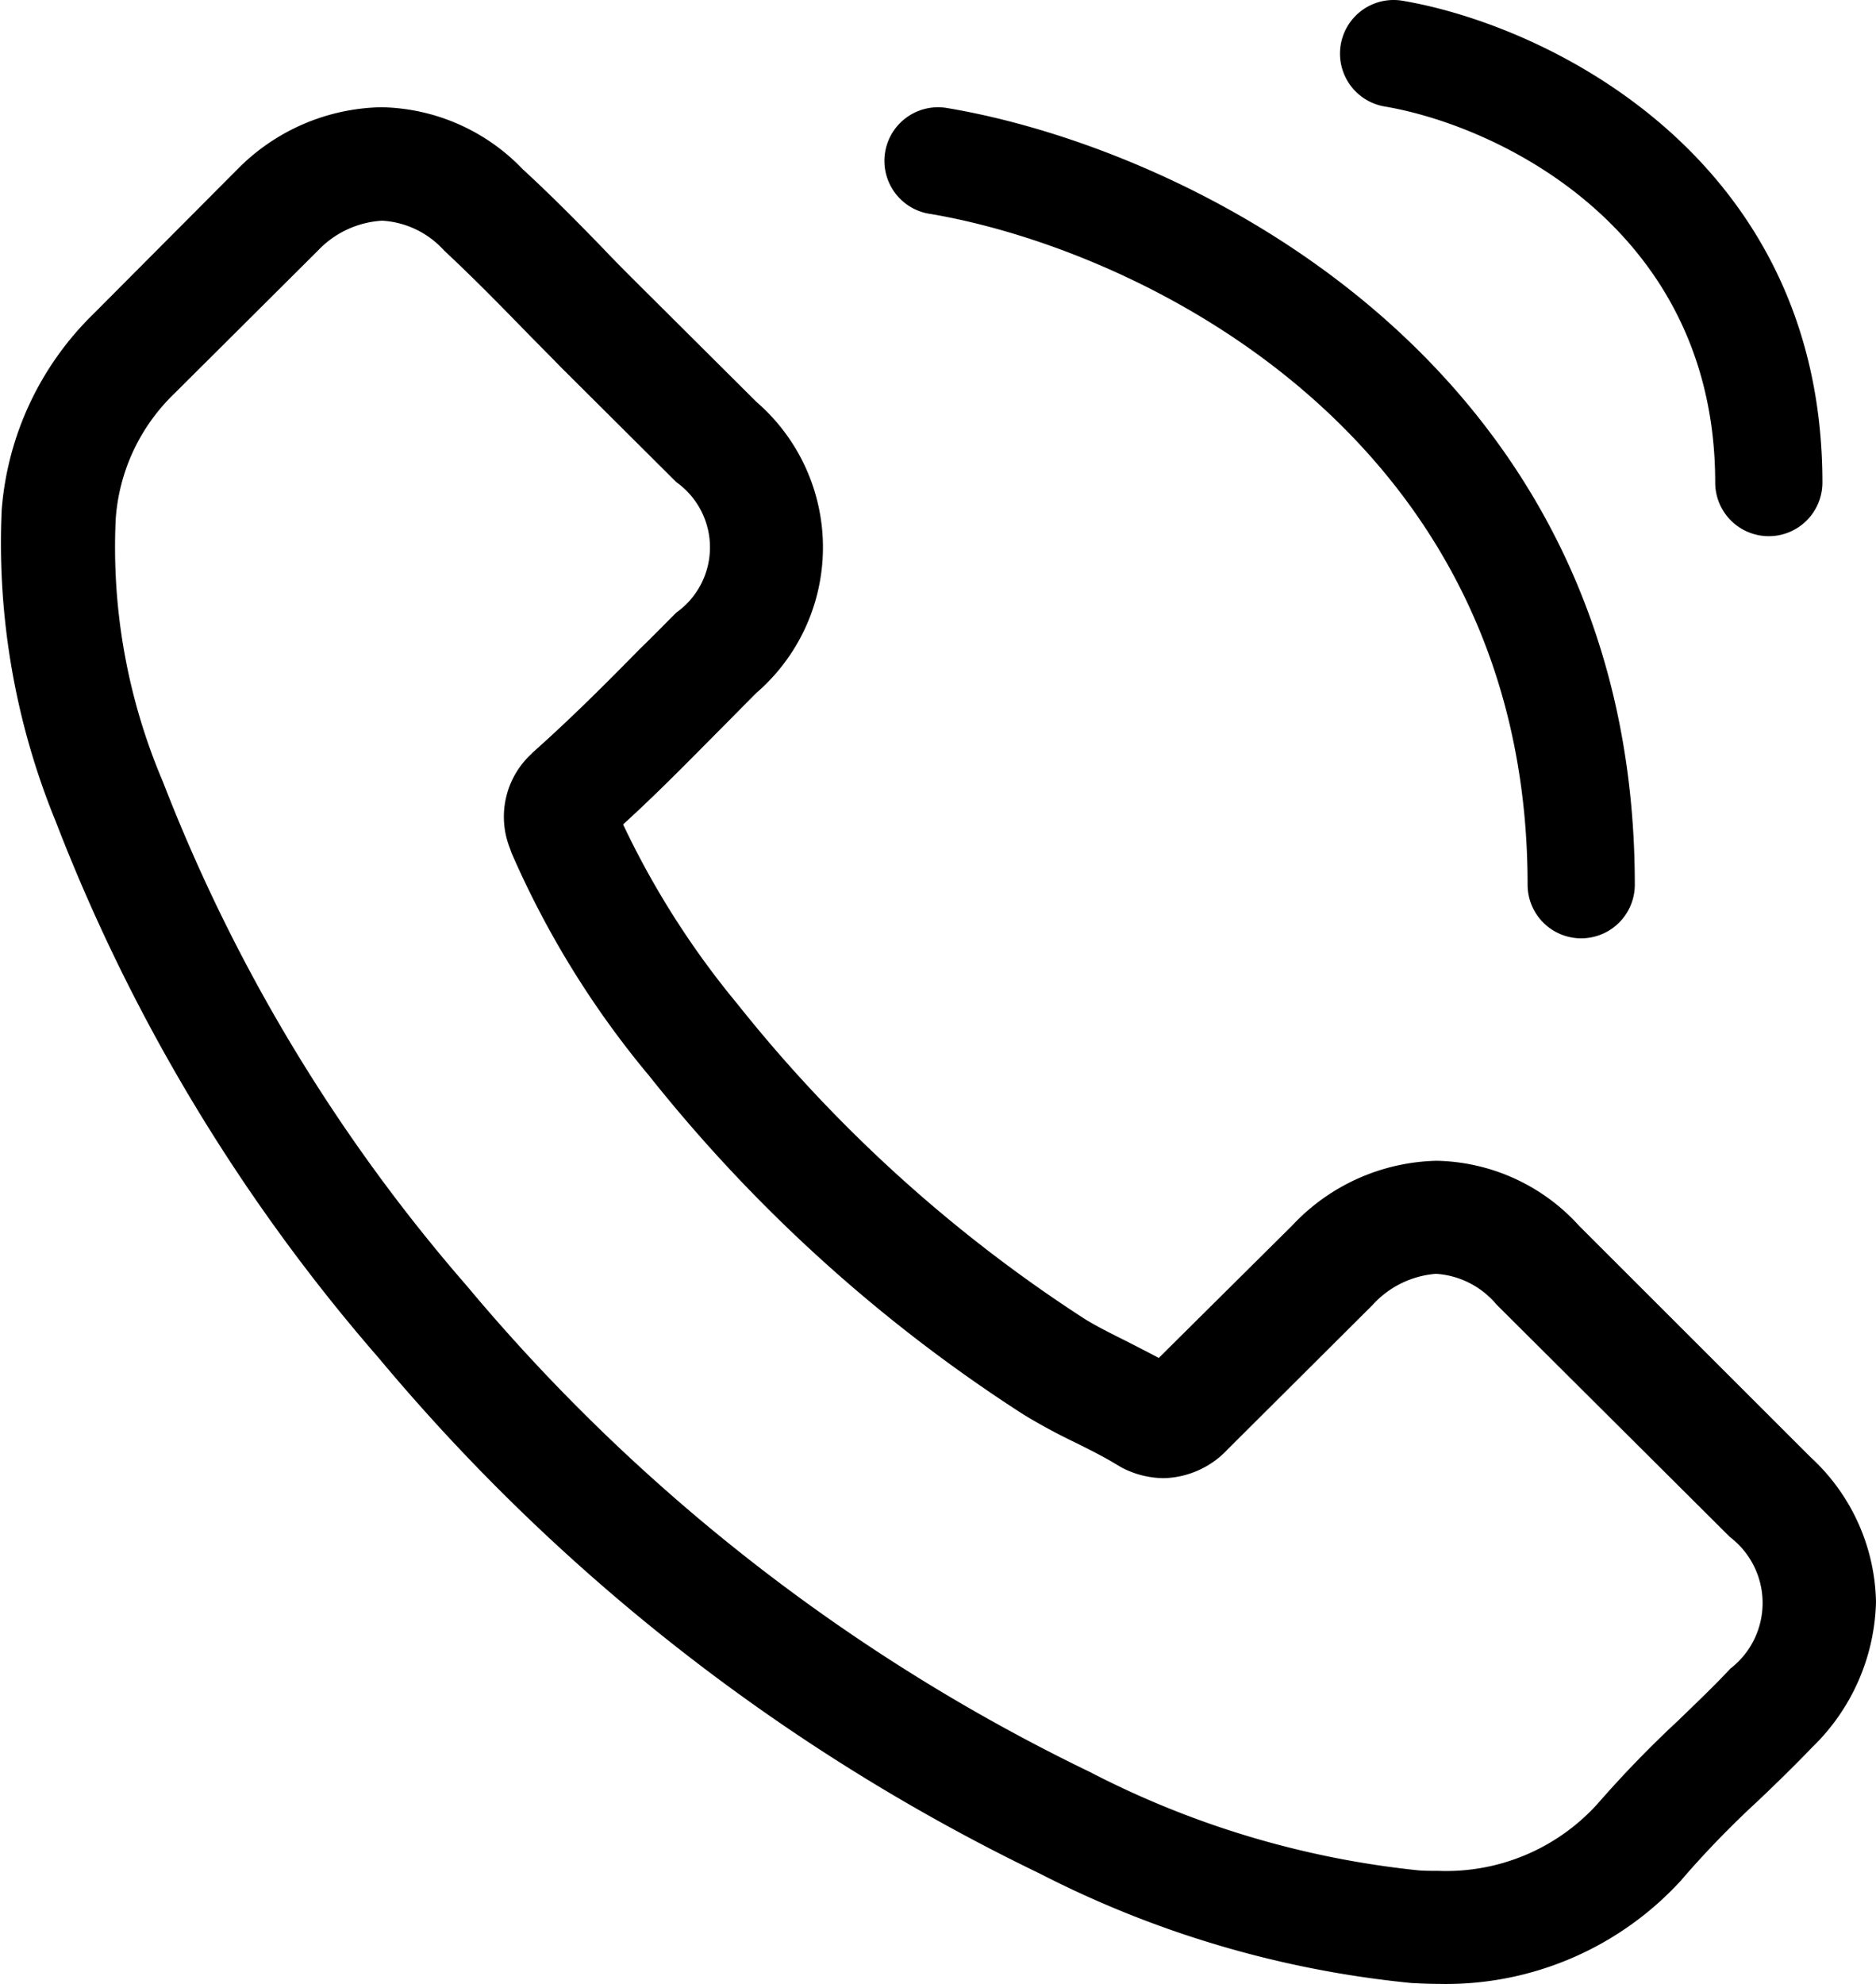<svg xmlns="http://www.w3.org/2000/svg" id="a7c31742-ac7c-49e0-a59f-fd1aca1af209" data-name="Layer 1" width="35" height="37" viewBox="0 0 35 37"><path d="M39.787,34.184l-4.324-4.32a3.677,3.677,0,0,0-2.662-1.215,3.803,3.803,0,0,0-2.693,1.207l-2.489,2.47c-.205-.11-.41-.212-.606-.314-.283-.141-.551-.274-.78-.416a27.008,27.008,0,0,1-6.482-5.88,15.877,15.877,0,0,1-2.126-3.34c.646-.588,1.244-1.2,1.827-1.788.22-.22.441-.447.661-.666a3.587,3.587,0,0,0,0-5.426l-2.15-2.14c-.244-.243-.496-.494-.733-.745-.472-.486-.969-.988-1.481-1.458A3.735,3.735,0,0,0,13.112,9a3.866,3.866,0,0,0-2.678,1.153l-.016.016L7.741,12.857a5.725,5.725,0,0,0-1.709,3.646A13.689,13.689,0,0,0,7.04,22.321a33.73,33.73,0,0,0,6.025,10.005,37.038,37.038,0,0,0,12.341,9.62,19.292,19.292,0,0,0,6.93,2.038c.165.008.339.016.496.016a5.947,5.947,0,0,0,4.544-1.944c.008-.016.024-.024.032-.039a17.862,17.862,0,0,1,1.378-1.419c.339-.321.685-.659,1.024-1.011A3.903,3.903,0,0,0,41,36.873,3.761,3.761,0,0,0,39.787,34.184ZM38.283,38.12c-.307.329-.622.627-.961.957a20.634,20.634,0,0,0-1.52,1.568,3.805,3.805,0,0,1-2.961,1.247c-.118,0-.244,0-.362-.008a17.138,17.138,0,0,1-6.143-1.835,34.962,34.962,0,0,1-11.624-9.064A31.803,31.803,0,0,1,9.041,21.584a11.151,11.151,0,0,1-.882-4.908,3.592,3.592,0,0,1,1.087-2.329l2.686-2.674a1.794,1.794,0,0,1,1.197-.557,1.688,1.688,0,0,1,1.15.549l.024.024c.48.447.937.91,1.418,1.403.244.251.496.502.748.761l2.15,2.14a1.492,1.492,0,0,1,0,2.431c-.228.227-.449.455-.677.674-.661.674-1.292,1.302-1.977,1.913-.016.016-.032.024-.039.039a1.594,1.594,0,0,0-.409,1.78l.024.071a17.172,17.172,0,0,0,2.544,4.132l.008.008a28.858,28.858,0,0,0,6.994,6.335,10.757,10.757,0,0,0,.969.525c.283.141.551.275.78.416.032.016.063.039.095.055a1.713,1.713,0,0,0,.78.196,1.687,1.687,0,0,0,1.197-.541l2.693-2.682a1.785,1.785,0,0,1,1.189-.588A1.606,1.606,0,0,1,33.92,31.33l.016.016,4.339,4.32A1.546,1.546,0,0,1,38.283,38.12Z" transform="translate(-6 -7)"></path><path d="M23.335,10.986C27.197,11.63,34.5,15.073,34.5,23.5a1,1,0,0,0,2,0c0-9.767-8.396-13.747-12.835-14.486a1,1,0,0,0-.329,1.973Z" transform="translate(-6 -7)"></path><path d="M31.833,8.986C33.966,9.347,38,11.278,38,16a1,1,0,0,0,2,0c0-6.059-5.124-8.527-7.833-8.986a1,1,0,1,0-.334,1.972Z" transform="translate(-6 -7)"></path></svg>